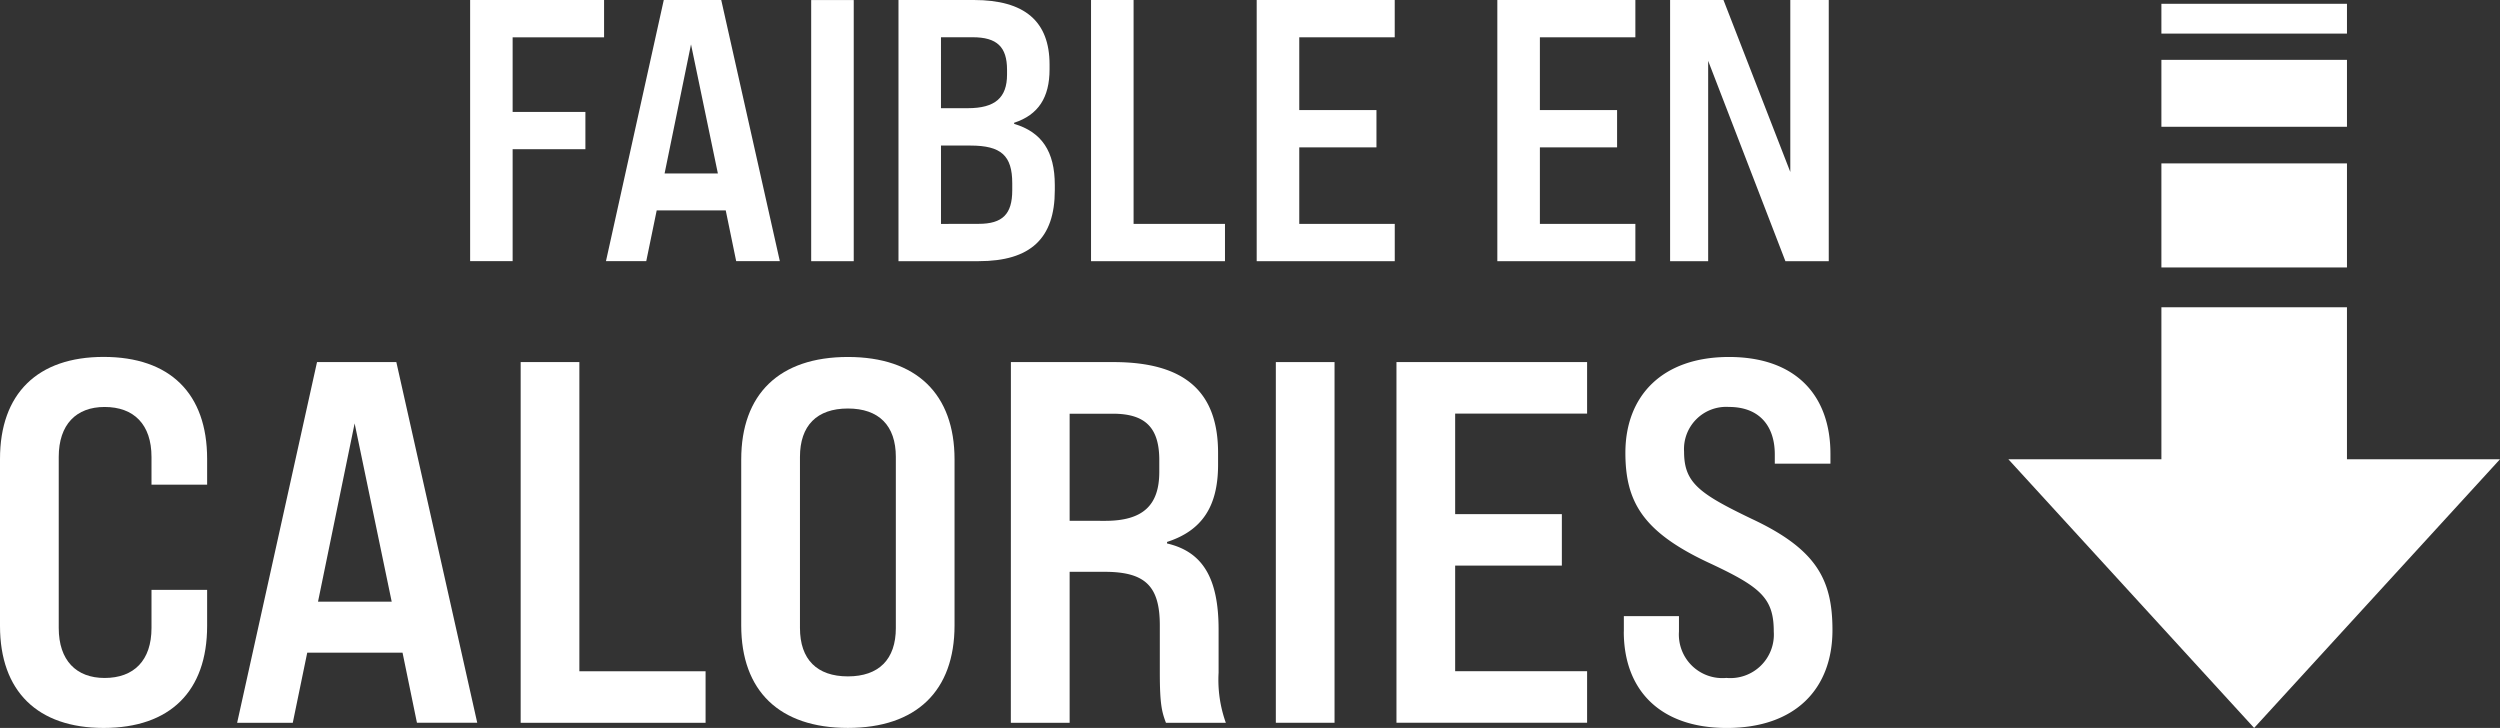 <?xml version="1.0" encoding="UTF-8"?>
<svg xmlns="http://www.w3.org/2000/svg" xmlns:xlink="http://www.w3.org/1999/xlink" width="212.594" height="61.901" viewBox="0 0 212.594 61.901">
  <rect x="0" y="0" width="212.594" height="61.901" fill="#333333" stroke="none"/>
  <defs>
    <clipPath id="clip-path">
      <rect id="Rectangle_2315" data-name="Rectangle 2315" width="212.594" height="61.901" fill="#fff"></rect>
    </clipPath>
  </defs>
  <g id="Groupe_3298" data-name="Groupe 3298" transform="translate(-931 -819)">
    <g id="Groupe_3297" data-name="Groupe 3297" transform="translate(931 819)">
      <path id="Tracé_1500" data-name="Tracé 1500" d="M11.029,0V22.207h3.614V12.688h6.188V9.516H14.643V3.172h7.776V0Z" transform="translate(28.95 0.001)" fill="#fff"></path>
      <path id="Tracé_1501" data-name="Tracé 1501" d="M21.447,3.774,23.731,14.75H19.2ZM19.131,0,14.215,22.207h3.426l.888-4.314H24.4l.888,4.314H29L24.017,0Z" transform="translate(37.315)" fill="#fff"></path>
      <rect id="Rectangle_2310" data-name="Rectangle 2310" width="3.618" height="22.207" transform="translate(68.981 0.004)" fill="#fff"></rect>
      <g id="Groupe_3296" data-name="Groupe 3296" transform="translate(0 0)">
        <g id="Groupe_3295" data-name="Groupe 3295" clip-path="url(#clip-path)">
          <path id="Tracé_1502" data-name="Tracé 1502" d="M21.077,0h6.409c4.317,0,6.438,1.809,6.438,5.488V5.9c0,2.382-.95,3.868-3.012,4.539v.094c2.349.7,3.458,2.345,3.458,5.206v.442c0,4.093-2.063,6.028-6.471,6.028H21.077Zm5.9,9.2c2.316,0,3.331-.892,3.331-2.86v-.41c0-1.939-.856-2.762-2.918-2.762h-2.7V9.2Zm.921,9.835c2.03,0,2.853-.827,2.853-2.857v-.6c0-2.349-.95-3.2-3.553-3.2H24.691v6.663Z" transform="translate(55.328 0)" fill="#fff"></path>
          <path id="Tracé_1503" data-name="Tracé 1503" d="M25.594,0h3.618V19.039h7.772v3.172H25.594Z" transform="translate(67.185 0)" fill="#fff"></path>
          <path id="Tracé_1504" data-name="Tracé 1504" d="M29.48,0H41.218V3.172H33.1V9.36h6.565v3.172H33.1v6.507h8.12v3.172H29.48Z" transform="translate(77.386 0)" fill="#fff"></path>
          <path id="Tracé_1505" data-name="Tracé 1505" d="M35.125,0H46.863V3.172h-8.12V9.36h6.565v3.172H38.743v6.507h8.12v3.172H35.125Z" transform="translate(92.205 0)" fill="#fff"></path>
          <path id="Tracé_1506" data-name="Tracé 1506" d="M39.178,0h4.539L49.4,14.623V0h3.27V22.211H48.984L42.415,5.173V22.211H39.178Z" transform="translate(102.843 0)" fill="#fff"></path>
          <path id="Tracé_1507" data-name="Tracé 1507" d="M0,31.244v-14.2c0-5.564,3.2-8.675,8.809-8.675,5.648,0,8.805,3.11,8.805,8.675v2.19H12.883V16.875c0-2.762-1.494-4.249-3.988-4.249-2.411,0-3.9,1.486-3.9,4.249V31.422c0,2.759,1.494,4.249,3.9,4.249,2.494,0,3.988-1.49,3.988-4.249V28.178h4.731v3.067c0,5.564-3.157,8.675-8.805,8.675C3.2,39.919,0,36.809,0,31.244" transform="translate(0 21.982)" fill="#fff"></path>
          <path id="Tracé_1508" data-name="Tracé 1508" d="M19.628,33.206H11.523l-1.229,5.96H5.563L12.356,8.494H19.1l6.88,30.671H20.853Zm-.921-4.336L15.554,13.707,12.44,28.87Z" transform="translate(14.603 22.297)" fill="#fff"></path>
          <path id="Tracé_1509" data-name="Tracé 1509" d="M12.214,8.494h4.992V34.783H27.939v4.383H12.214Z" transform="translate(32.062 22.297)" fill="#fff"></path>
          <path id="Tracé_1510" data-name="Tracé 1510" d="M17.388,31.2V17.092c0-5.564,3.241-8.718,9.07-8.718s9.07,3.154,9.07,8.718V31.2c0,5.568-3.241,8.718-9.07,8.718s-9.07-3.15-9.07-8.718m13.148.221V16.875c0-2.672-1.446-4.118-4.078-4.118s-4.075,1.446-4.075,4.118V31.422c0,2.672,1.446,4.114,4.075,4.114s4.078-1.443,4.078-4.114" transform="translate(45.644 21.982)" fill="#fff"></path>
          <path id="Tracé_1511" data-name="Tracé 1511" d="M23.714,8.494h8.718c6,0,8.9,2.458,8.9,7.714v1.008c0,3.549-1.359,5.608-4.339,6.572v.13c3.023.7,4.383,2.936,4.383,7.319v3.679a10.821,10.821,0,0,0,.616,4.252H36.9c-.348-.921-.522-1.581-.522-4.252V30.886c0-3.331-1.229-4.557-4.691-4.557H28.709v12.84h-5Zm8.019,13.5c3.2,0,4.6-1.312,4.6-4.162v-1c0-2.762-1.185-3.948-3.944-3.948H28.709V21.99Z" transform="translate(62.25 22.297)" fill="#fff"></path>
          <rect id="Rectangle_2311" data-name="Rectangle 2311" width="4.992" height="30.671" transform="translate(108.494 30.791)" fill="#fff"></rect>
          <path id="Tracé_1512" data-name="Tracé 1512" d="M32.759,8.494H48.97v4.383H37.75v8.544h9.073V25.8H37.75v8.979H48.97v4.383H32.759Z" transform="translate(85.993 22.297)" fill="#fff"></path>
          <path id="Tracé_1513" data-name="Tracé 1513" d="M38.093,31.726V30.411H42.78v1.316a3.7,3.7,0,0,0,4.031,3.94,3.7,3.7,0,0,0,4.031-3.94c0-2.893-1.138-3.814-5.651-5.912-5.477-2.588-6.967-5.129-6.967-9.291,0-4.821,3.11-8.149,8.809-8.149s8.628,3.284,8.628,8.236v.834H50.929v-.79c0-2.367-1.272-4.031-3.9-4.031a3.587,3.587,0,0,0-3.814,3.81c0,2.632,1.272,3.553,5.738,5.7,5.525,2.585,6.88,5.169,6.88,9.465,0,4.992-3.154,8.323-8.983,8.323-5.742,0-8.762-3.284-8.762-8.193" transform="translate(99.995 21.982)" fill="#fff"></path>
          <rect id="Rectangle_2312" data-name="Rectangle 2312" width="15.78" height="8.849" transform="translate(183.8 13.895)" fill="#fff"></rect>
          <rect id="Rectangle_2313" data-name="Rectangle 2313" width="15.78" height="5.691" transform="translate(183.8 5.09)" fill="#fff"></rect>
          <rect id="Rectangle_2314" data-name="Rectangle 2314" width="15.78" height="2.534" transform="translate(183.8 0.323)" fill="#fff"></rect>
          <path id="Tracé_1514" data-name="Tracé 1514" d="M75.907,20.132V7.208H60.127V20.132H47.113l20.9,22.849L88.921,20.132Z" transform="translate(123.673 18.922)" fill="#fff"></path>
        </g>
      </g>
    </g>
  </g>
</svg>
